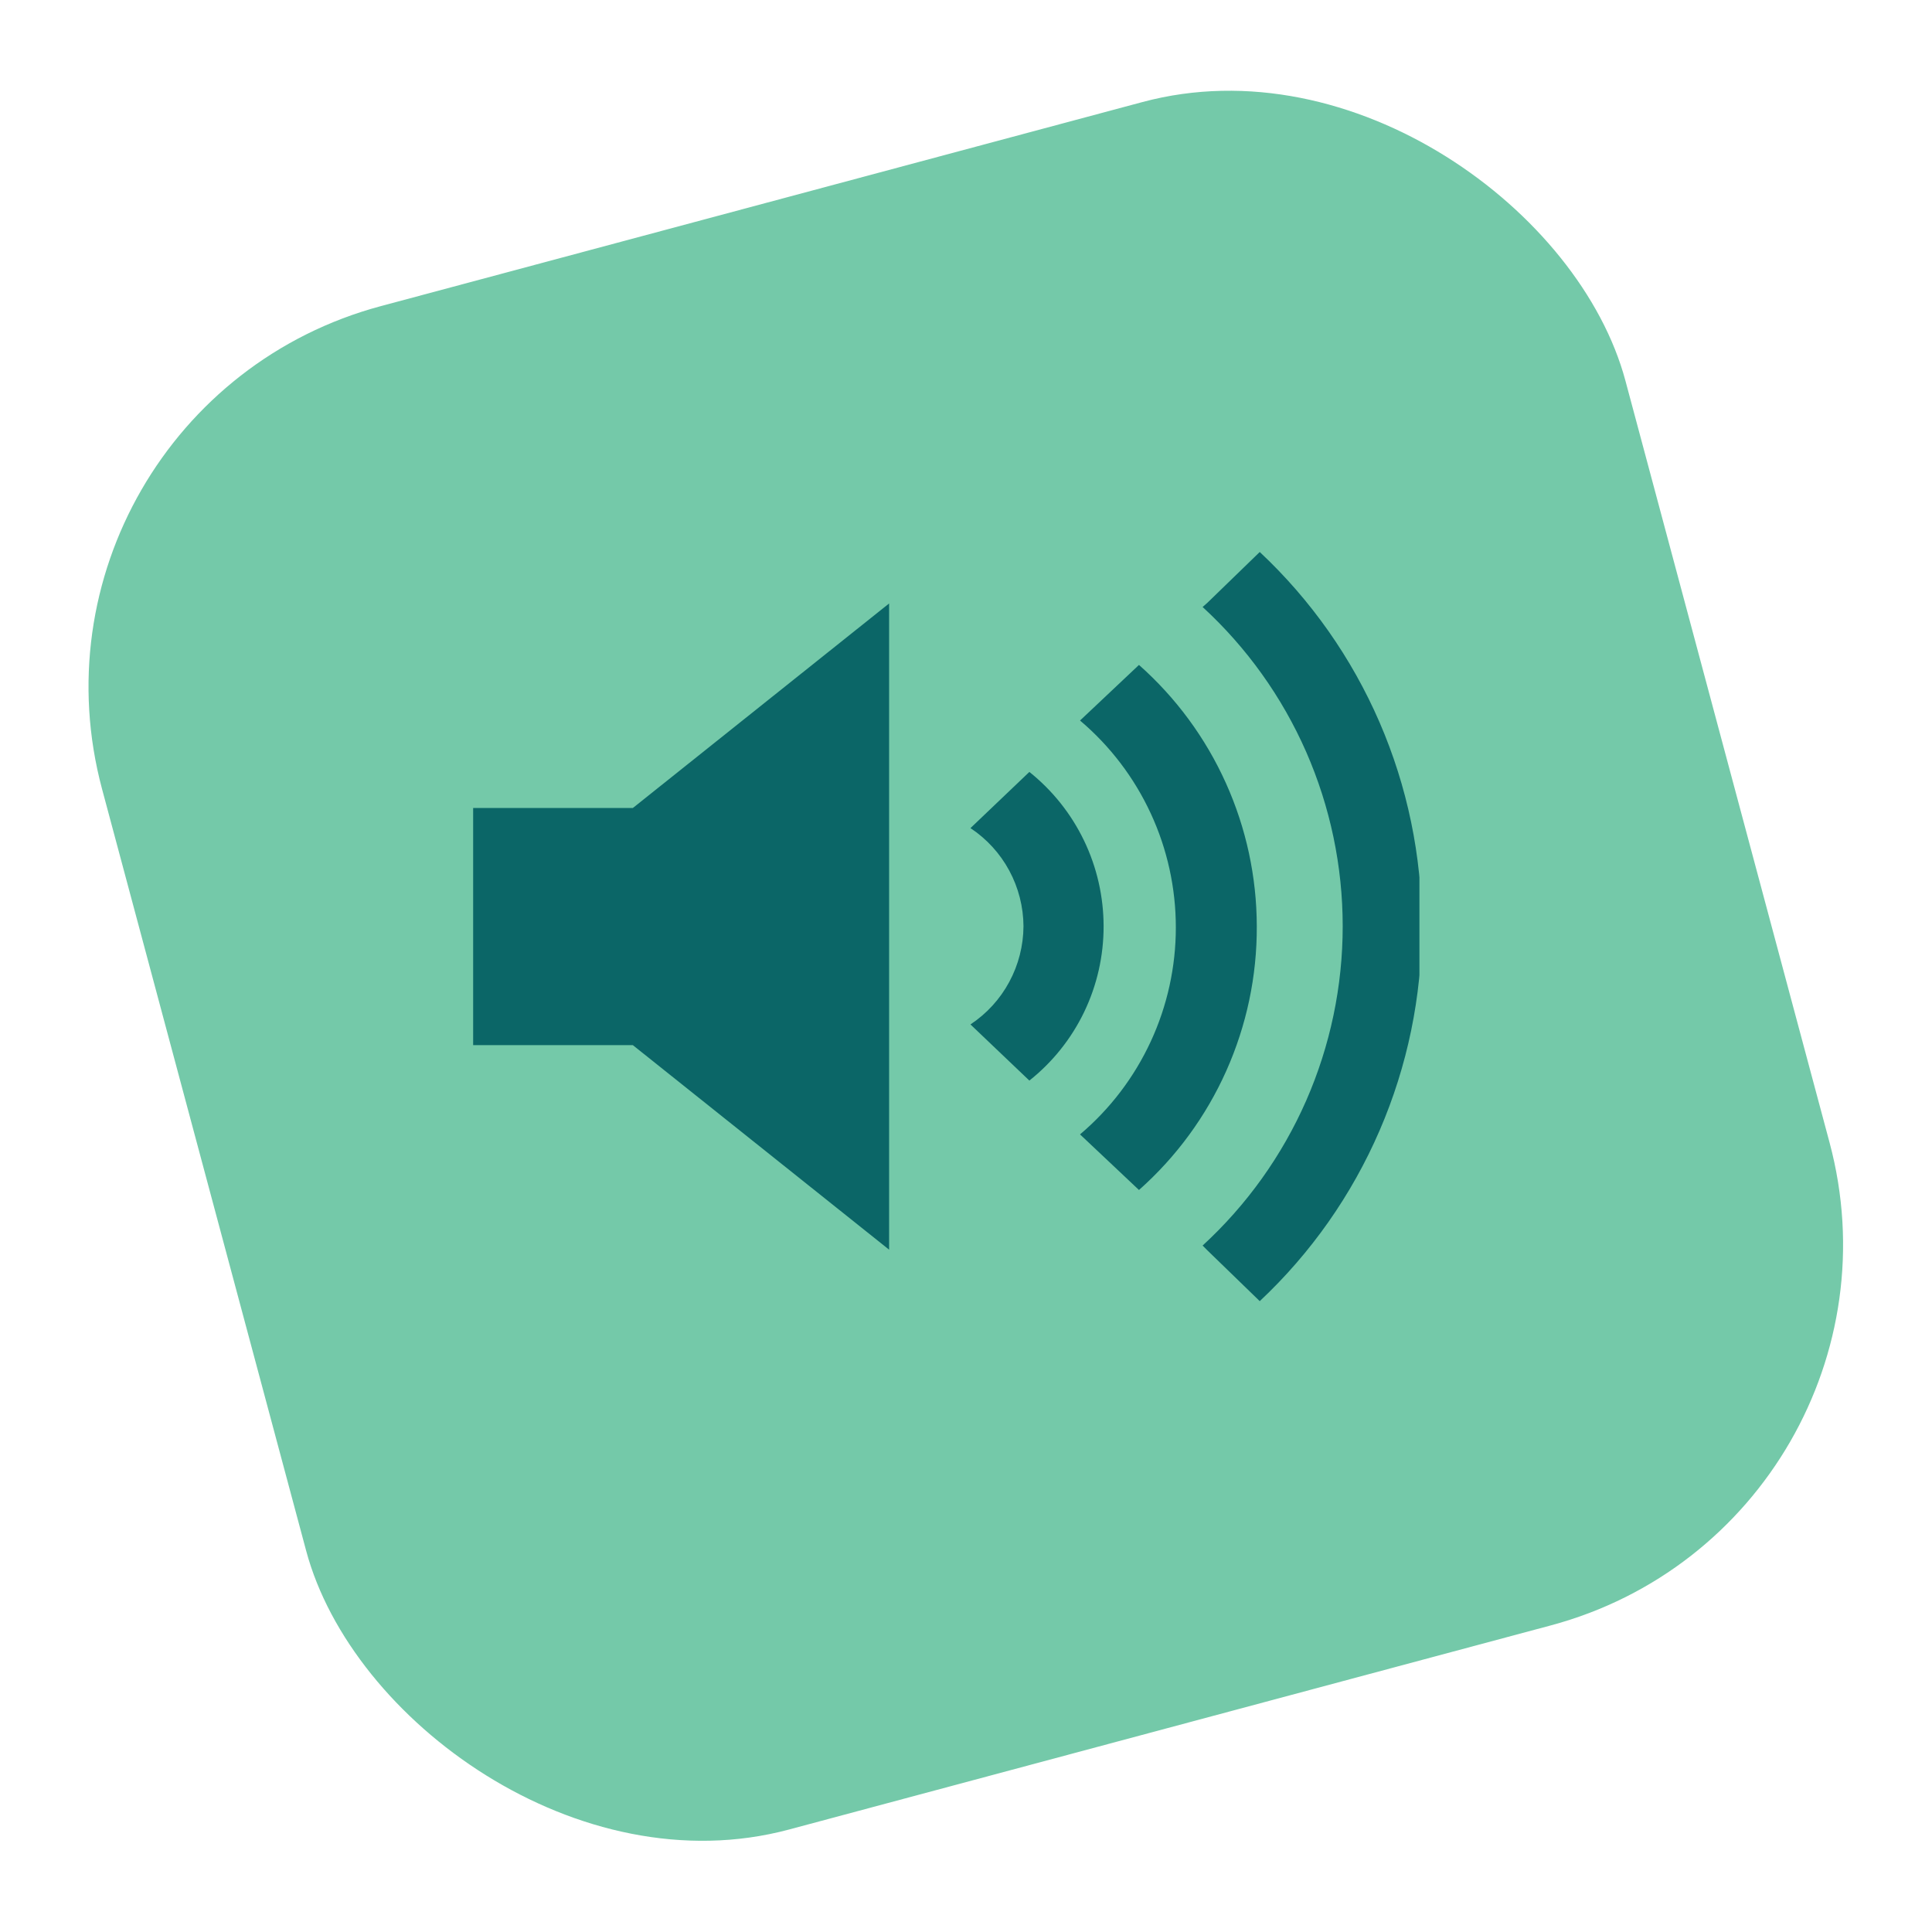 <svg width="49" height="49" viewBox="0 0 49 49" fill="none" xmlns="http://www.w3.org/2000/svg">
<rect y="10.352" width="40" height="40" rx="10" transform="rotate(-15 0 10.352)" fill="#74C9A9"/>
<g clip-path="url(#clip0_1_170)">
<path d="M16.05 20.493H12V23.492V26.507H16.05L22.55 31.695V23.492V15.305L16.05 20.493Z" fill="#0B6667"/>
<path d="M36.06 23.492C36.06 21.712 35.695 19.951 34.988 18.318C34.281 16.685 33.247 15.215 31.95 14L30.62 15.29L30.501 15.395C31.62 16.423 32.515 17.674 33.127 19.068C33.738 20.462 34.054 21.969 34.054 23.492C34.054 25.016 33.738 26.523 33.127 27.917C32.515 29.311 31.62 30.562 30.501 31.59L30.62 31.71L31.95 33C33.248 31.782 34.282 30.31 34.989 28.674C35.696 27.039 36.06 25.275 36.06 23.492Z" fill="#0B6667"/>
<path d="M31.875 23.492C31.873 22.238 31.605 20.999 31.09 19.857C30.575 18.714 29.824 17.694 28.887 16.864L27.392 18.274C28.154 18.919 28.765 19.722 29.185 20.629C29.605 21.535 29.822 22.523 29.822 23.523C29.822 24.522 29.605 25.51 29.185 26.416C28.765 27.323 28.154 28.126 27.392 28.771L28.887 30.181C29.831 29.344 30.586 28.314 31.101 27.161C31.616 26.007 31.881 24.757 31.875 23.492Z" fill="#0B6667"/>
<path d="M27.99 23.492C27.989 22.74 27.82 21.997 27.494 21.32C27.168 20.642 26.694 20.047 26.107 19.578L24.613 21.003C25.024 21.275 25.362 21.644 25.596 22.078C25.831 22.513 25.955 22.998 25.958 23.492C25.955 23.986 25.831 24.472 25.596 24.906C25.362 25.341 25.024 25.71 24.613 25.982L26.107 27.406C26.695 26.939 27.171 26.344 27.497 25.666C27.823 24.988 27.991 24.245 27.99 23.492Z" fill="#0B6667"/>
</g>
<defs>
<clipPath id="clip0_1_170">
<rect width="24" height="19" fill="white" transform="translate(12 14)"/>
</clipPath>
</defs>
</svg>
